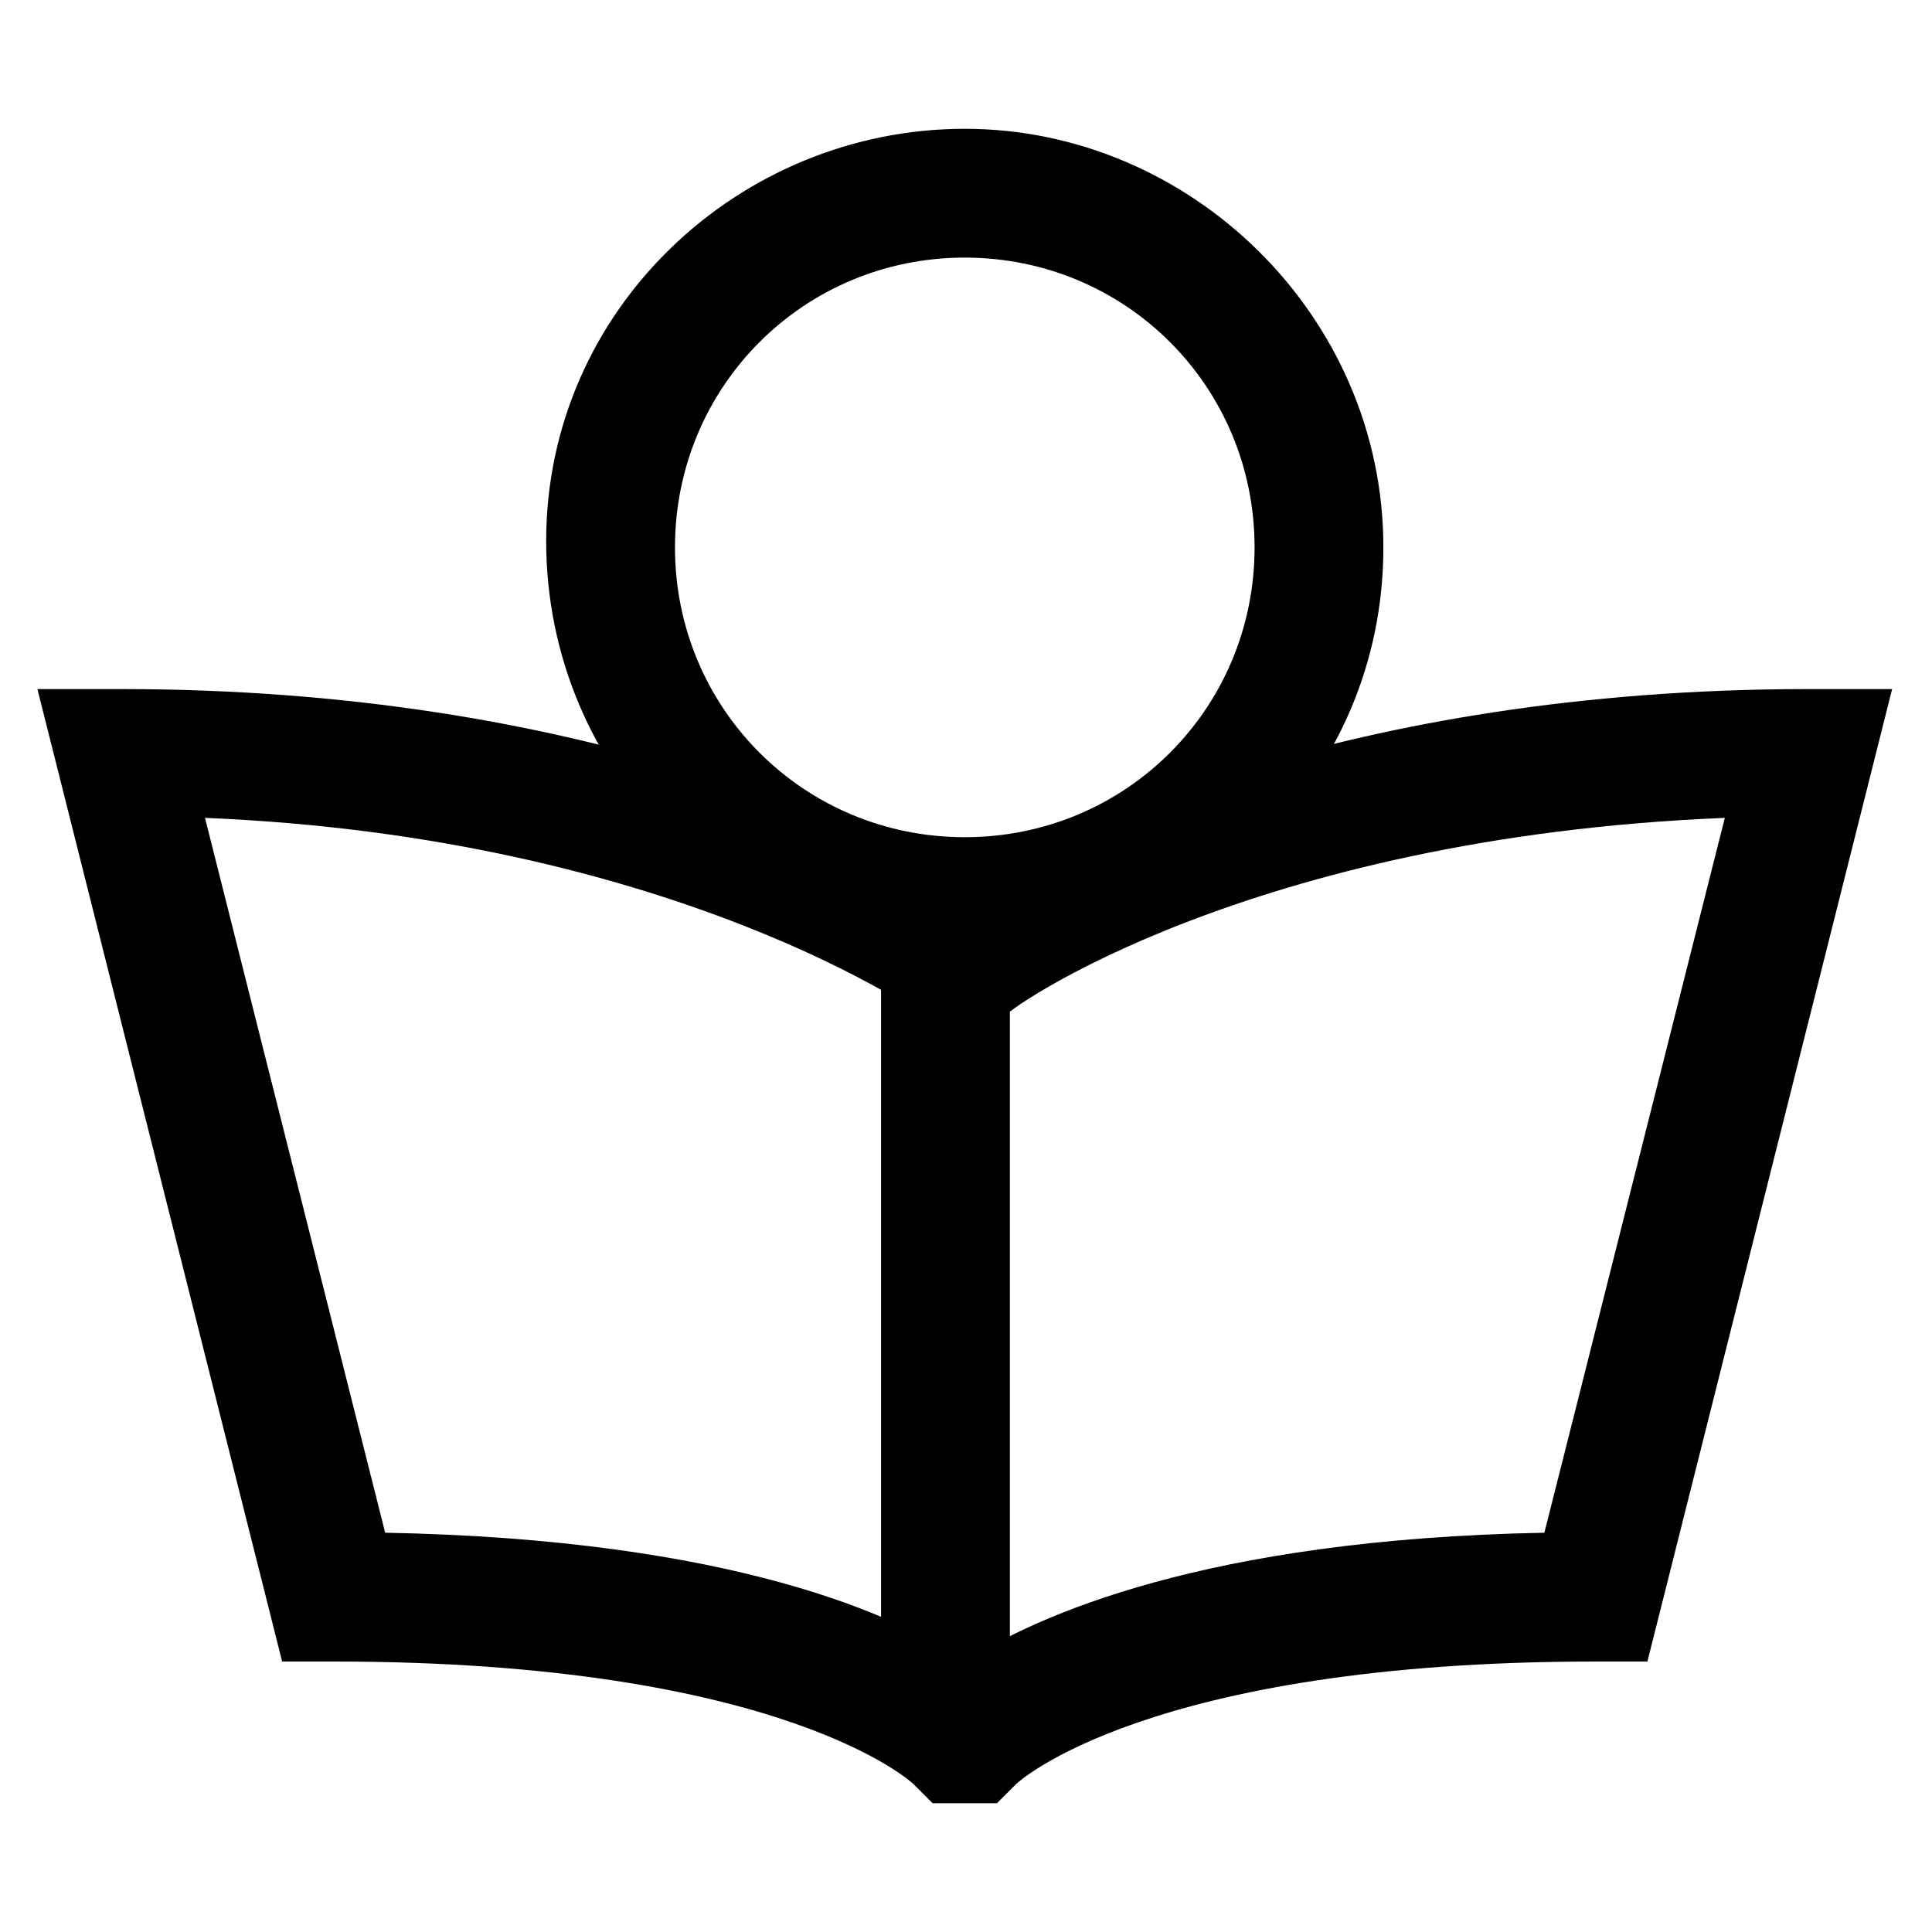 <?xml version="1.0" encoding="utf-8"?>
<!-- Generator: Adobe Illustrator 16.0.0, SVG Export Plug-In . SVG Version: 6.00 Build 0)  -->
<!DOCTYPE svg PUBLIC "-//W3C//DTD SVG 1.1//EN" "http://www.w3.org/Graphics/SVG/1.1/DTD/svg11.dtd">
<svg version="1.1" id="Layer_1" xmlns="http://www.w3.org/2000/svg" xmlns:xlink="http://www.w3.org/1999/xlink" x="0px" y="0px"
	 width="30px" height="30px" viewBox="0 0 30 30" enable-background="new 0 0 30 30" xml:space="preserve">
<rect x="13.681" y="15" width="2" height="12"/>
<path d="M15.081,28h-0.6l-0.3-0.3c0,0-2-1.9-9-1.9h-0.8l-3.8-15.1h1.3c7.2,0,11.6,2.2,13.1,3.1c1.5-0.9,5.9-3.1,13.1-3.1h1.3
	l-3.8,15.1h-0.8c-7,0-9,1.9-9,1.9l-0.3,0.3H15.081z M5.981,23.8c5.4,0.101,8,1.3,9,2c1.1-0.7,3.701-1.899,9-2l2.802-11.1
	c-7.4,0.3-11.2,3-11.2,3.1l-0.6,0.4l-0.6-0.4c0,0-3.9-2.8-11.2-3.1L5.981,23.8z"/>
<path d="M14.981,14.9c-3.6,0-6.5-2.9-6.5-6.5s3-6.4,6.5-6.4c3.5,0,6.5,2.9,6.5,6.5S18.581,14.9,14.981,14.9z M14.981,4
	c-2.5,0-4.5,2-4.5,4.5s2,4.5,4.5,4.5c2.5,0,4.5-2,4.5-4.5S17.48,4,14.981,4z"/>
</svg>
